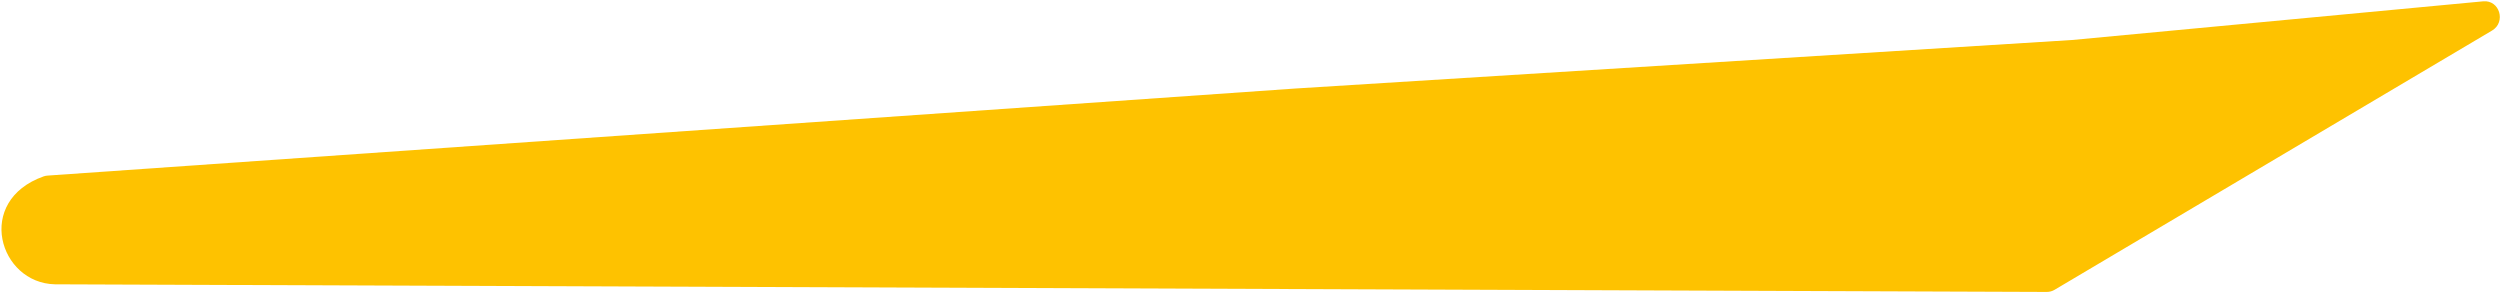 <?xml version="1.0" encoding="UTF-8"?> <svg xmlns="http://www.w3.org/2000/svg" width="1289" height="151" viewBox="0 0 1289 151" fill="none"><path d="M28.358 146.589L1055.32 150.522C1056.72 150.527 1058.11 150.149 1059.33 149.425L1284.9 15.753C1292.25 11.394 1288.78 -0.11 1280.35 0.683L1068.5 20.611L667.954 45.635L24.453 90.541C23.808 90.586 23.147 90.716 22.534 90.933C-13.169 103.564 -0.481 146.022 28.358 146.589Z" fill="#FEC200"></path></svg> 